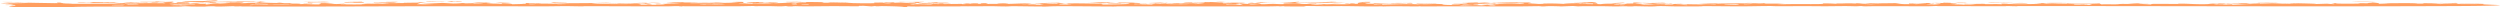 <svg xmlns="http://www.w3.org/2000/svg" width="1368" height="4" fill="none"><path fill="#FF9E5F" d="M113.596.387c-3.09-.18 7.227-.062.376-.332L118.267 0l1.096.3-5.767.087Zm-2.619 1.25c1.758-.285 7.344-.361 1.309-.624-.479.098-.971.196-1.45.293l-6.299-.227-2.26.112-2.87-.51 2.568.075c3.368-.138 6.365-.176 10.938-.201l-1.206-.12 6.951.204-6.111.205c2.977.266 8.226.118 10.959.062 3.721-.076 2.88.05 5.641-.002.441-.008.491-.108 1.362-.11 4.397-.007 12.937.045 7.943.277-7.237-.03-13.409.156-20.509.088 1.878.268-1.862.359-6.966.477ZM243.923.783c-2.193.13-6.659.078-9.686-.012h-.01c-.666-.02-2.174-.193 0-.186 3.544.012 5.258.284 7.118.1.832.034 1.706.064 2.578.098Zm7.702-.016c2.174.067 1.188.272-1.534.216-1.136-.023 1.094-.184-2.98-.02-.831-.128-1.651-.244-2.473-.368l2.954-.007c-.705.21 1.86.113 4.033.18ZM142.126.955c.342-.189-1.09-.188-3.528-.319l6.894.02-3.366.3ZM88.067.925h-.01l-2.255.09-1.346-.202-8.005.19c.323-.206 5.105-.172 7.74-.316 3.916.062 5.803.181 6.058.356L88.067.926Zm640.592.823 2.661-.172c-1.184-.026-2.359-.046-3.554-.076-3.123.248-3.417.029-7.509.044-12.544.047-9.216.433-20.545-.132 9.096.027 5.6-.239 11.084-.443 1.136.155-4.298.506-.616.58 6.345-.165 12.446-.319 19.486-.425l-.616-.081-3.34.051 3.606-.216c-1.547.163 2.396.072 1.869.26-.236.083-1.978.2-3.006.28 2.653.043 5.374.082 8.057.125l-4.159.2-3.397.005h-.021Zm571.091-.87c-3.37.195-9.49.227-12.71.01l12.71-.01Zm-1209.246.31-1.132-.1 5.062-.183c.323.095.654.191.986.286l-4.916-.004Zm107.741-.107c-1.232.005-1.34.002-2.875-.011h.005c-.608-.005-5.697-.061-5.13-.135h7.807c.079.049.096.097.193.146Zm-29.74-.043h-.01c-.92-.012-1.791-.035-2.74-.039 3.417-.116 3.956.092 7.061.033 3.103-.059 5.021-.174 7.655.111-.979.043-2.033.104-3.042.153-4.406-.113-5.593-.006-9.127.106l.203-.364Zm504.305.134c-.842.14-1.781.002-1.878 0h.005c-7.459.13.971-.078-6.069-.1 1.047-.035 2.078-.072 3.115-.108 1.606.068 3.261.145 4.827.208Zm-242.362-.014c-.069-.04-.151-.082-.219-.123 4.23.01 5.309-.151 8.824-.004l-8.605.128Zm-210.88.22c-4.69.079-8.161.113-12.665-.01l-.01-.001c-.26-.008.996-.094.657-.115-.929.013-1.889.032-2.828.048-.127-.07-.249-.138-.376-.206l7.942.058-1.184-.12 6.747-.062c-.783.113-1.564.225-2.337.338l4.054.07Zm281.309.229c-.745-.045.633-.12-.522-.158-1.156-.038-3.286.045-2.787-.081l4.775-.054c-5.102-.228-10.192-.022-10.27-.303 4.896.073 8.922.039 13.662-.039-.196.223-4.937.416-1.952.626-.959.003-1.967.007-2.896.008h-.01ZM21.975 3.985c-2.899-.017-9.54.074-13.203-.056-.9-.032-3.903-.447-3.887-.502.088-.184 3.754-.21-.173-.33 1.321 0 2.603-.007 3.914-.01a48.724 48.724 0 0 1-.694-.371l-4.79.056c-.079-.04-.157-.082-.235-.123 5.738 0 2.35-.159 5.328-.306L0 2.12c1.576.009 3.437.015 4.827.026.186-.21-3.131-.16-3.7-.198-3.202-.22 13.1-.11 14.434-.415-2.604-.034-5.336-.067-8-.1l2.302-.113c6.042.21 12.816.285 19.856.416l1.9-.026c-.186-.095-.362-.189-.548-.284l2.891-.033c-2.83.312 1.089.308 5.819.498-2.517.11-5.621.043-5.407.248 8.637-.158 18.75.065 27.152-.113 2.086-.044 2.079-.307 6.982-.283-.166.029-.195.081-.302.12 8.48-.127 13.626-.202 22.44-.074-.51-.094-1.01-.19-1.52-.284l-5.604.142c-1.273-.156.608-.226-4.973-.224-4.574.001-1.851.07-3.095.117-1.684.063-3.162-.061-4.973.01-1.4.054.115.183-3.538.15 1.469-.167 2.968-.34 4.446-.51l2.667.115-2.688.133 9.45-.239c-1.066.242 2.324.151 4.165.123 2.868-.045.41.121 2.291.094 1.88-.029 3.908-.214 7.306-.175-1.821.108.657.204.177.304-.48.099-4.073.121-.62.23 6.639-.083-.566-.461 3.918-.523 5.386-.073 6.668.543 5.063.676-1.264.104-5.61.083-6.884.187 7.786.188 7.853-.182 9.185-.255 4.837-.264 1.588.44 7.316.186-.108.131-.195.25-.303.376.989-.024 1.645-.056 2.839-.075-3.521-.257-.639-.246.841-.246 2.33 0-1.27-.126-.653-.158 1.665-.087 4.298-.047 2.683-.16.724.052 1.51.105 2.254.157 2.723-.065 9.122-.615 3.032-.504.568-.204 2.538-.106 4.076-.075 1.537.031 1.508-.099 2.859-.075 5.376.096 1.859.319 1.007.493 7.1-.12.15-.2 10.38-.28.989-.142-3.738-.293.198-.375.725.247 3.624.424 9.274.506l1.643-.171c3.085.228 1.508.464 7.218.182-3.066.52-.958.187 4.154.399 1.038.042-1.361.15.088.205.657.025 2.252-.057 3.857.006.783.031 4.446.231 6.982.136-1.86-.252 2.958-.466-1.174-.674 7.638.051 12.984-.07 4.425.274l5.819.228 4.075-.18c.206.207-.001.265 5.323.229l-6.93.148c-.078.041-.401.085-.323.125 2.841-.08 10.841-.113 12.78-.168 1.939-.055-1.806-.07-1.248-.124 4.651-.44 4.282-.115 7.62-.191 1.958-.045-2.718-.093-1.67-.112 3.885-.07 5.687.164 9.132.167a982.207 982.207 0 0 1-3.632-.402c3.613.007 7.642.008 11-.034 1.319-.017.323-.116.538-.122 1.069-.034 5.416-.088 5.876-.089 3.465 0 3.564.136 6.93.144l-3.856.033c-.588.222-1.187.444-1.775.666l9.91.048-7.264-.222 11.34-.538 5.897.33c5.345-.029 4.269-.476 6.805-.084l4.728-.1c-.225.057-.448.113-.673.168l5.698-.103c-1.997-.198-3.955-.406-5.933-.598 3.738-.043 3.81.125 4.368.167 1.478.11 4.413-.039 5.589.064.397.035-3.267.146-2.004.273.246.025 5.152.493 8.282.385-.06-.085-.301-.189-.428-.281 4.209-.052 6.355.391 5.797.515 2.243-.087 5.521-.094 5.981-.23l3.428-.01c-1.194.331 3.585.27 3.899-.014l-5.908-.021c1.489-.349-4.493-.559 7.953-.236 2.38.181-4.23-.025-2.291.11 3.369.08 6.531.014 9.733.14 3.984.158-.918.31 8.365.109-20.476-.503 2.808-.34 12.425-.496 2.644.497 10.766.654 21.949.506-1.165-.138-4.684-.067-6.711-.112-2.027-.046.166-.128-2.358-.192-2.526-.065-7.891-.153-10.448-.25 2.166-.079 12.855-.264 5.787-.041 5.277.137 7.755.277 14.294.303 1.958-.216 1.813-.35 8.188-.356-3.77.3 3.473.508 1.878.817-4.52-.072-1.994-.373-4.608-.517-.268-.014-4.479.061-5.458.056 4.25.27 5.719.371 3.105.693 3.006-.029 4.876.012 5.15-.142l1.874.2c.978-.001 1.859-.008 2.896-.006-1.428-.232 1.34-.09 3.309-.194 1.968-.106-.673-.289 4.733-.291-1.802-.054-3.449-.1-5.192-.152l10.468-.18c-2.449-.14-7.754-.351-7.609-.537 1.606.07 7.106-.054 7.708-.059 2.331-.019 1.06.099 1.237.102 3.661.057 6.677.017 8.068.195 2.751-.08 4.826-.035 7.744-.04 1.606-.002 1.293-.133 2.233-.108 6.248.166.296.335 12.347.013-1.459-.09-2.898-.184-4.357-.276l4.075-.103 2.724.05c-.019.197-.043.395-.062.592l3.001.032-5.146.059c-.156.034-.303.07-.459.104l7.629.162.146-.206c5.739.095 5.876.153 11.33-.036 4.201.002 7.622-.285 10.051-.406l2.624.116 1.681-.17 3.334.237c.617-.18.937-.237-3.381-.3 1.479-.224 9.08-.125 12.175-.05 2.347.057-.258.244.036.267.98.078 4.85.01 5.662.024 3.437.053 5.846.044 8.95.085.604.008 2.293.127 2.437.13 1.116.021 3.872.079 4.185.08 16.164.089-1.107-.426 13.923-.372-.45-.067-.864-.135-1.304-.203l3.418-.012c1.439.057-.302.16 2.557.077a29.25 29.25 0 0 1-.569.25c1.244-.045 2.442-.09 3.715-.135 1.998.29 9.291.356 8.773.697-.177.116-5.347.235-2.615.359 2.22.024.718-.114 1.623-.122 6.542-.05 6.162.144 8.835.092l1.294-.252 3.038.073c.234-.056.48-.111.714-.167l-2.891-.012c1.216-.216 12.377-.313 8.12-.129-1.733.075-4.907.043-2.901.3 2.987-.038 6.375-.075 9.518-.112l.288.165c4.236-.036.383-.256.391-.374l2.917-.01c.411.054.801.11 1.232.162.039-.085.582-.283 3.47-.21 1.857.048-1.068.263 2.473.233-.264-.133-1.543-.294 2.401-.337.392.139.933.265 1.237.41 4.905-.132 7.137.081 12.895-.073 3.652-.098 8.656-.445 11.016.09 2.671.014 1.824-.12 2.614-.15 3.731-.14 6.506.113 7.202.127 4.434.096 6.422.008 10.035.128-.196-.099-.302-.193-.459-.29-3.31.15-4.986.142-9.628.11l4.67-.06c-.254-.08-.507-.16-.751-.24-14.357.316-11.007-.184 1.028-.293 1.038.149 2.113.297 3.141.446 6.953-.225 10.225-.03 18.088.017.934.005 4.339-.08 5.803-.085l-.073-.001c.91-.14-.323-.205-.47-.33l2.38-.048c1.771.096 1.148.174 4.634.152l-1.404-.286c3.819-.003 6.318.1 9.873.055l-1.785.109c7.737.091 1.58.651 7.426.373.373.048.735.098 1.107.147l-7.218.035c-.048.07-.101.138-.14.207l7.739-.063-5.652.14 8.96.099c-3.171-.254.94-.285.167-.537 5.288.21 9.442.486 17.639.309 1.625-.035.742-.211 5.354.003-1.116-.28 4.661-.411 3.919-.677-1.606.013-3.27.02-4.827.036 1.772.093 2.066.347-.626.422-3.437.096-8.451-.08-8.246.202-1.37-.013-2.645-.021-3.976-.032l1.623-.21c-3.788.109-6.169.073-7.99-.103l13.532-.12c-.665-.013-1.339-.025-2.004-.036 3.418-.18-.108-.351 6.267-.39-.039.083-.07.165-.109.248 2.321-.22 8.676-.219 6.648-.472 1.919.077 2.311.127 3.397-.01 5.063.193 8.315.436 6.513.727l5.631-.14-3.262-.239 9.827.015c.313.235-6.296.071-4.389.281.382.042 2.142-.048 2.604-.024 4.877.257-2.779.071-1.341.268 7.266.06 1.452.39 11.46.114.264.067.548.137.793.204 3.474.004 3.192-.15 6.179-.178 1.87-.018 4.217.251 6.283.068.368-.034-3.106-.363 4.195-.349 5.667.012 3.309.244 6.372.327 3.065.082 10.077-.24 12.144.125-1.606-.048-3.651-.075-5.433-.114-.724.07-1.43.141-2.145.212 4.074-.092 8.285.017 11.027-.153 5.435.26 11.513.019 9.868-.275-1.789.043.157.17-2.327.09-.255-.07-.523-.137-.778-.206 4.231.009 7.169.007 5.24.215l1.962.015c.117-.15.222-.302.339-.453l2.354-.05 2.624.1c-1.184.238-3.203.246 3.476.38.019-.083.048-.165.068-.248 5.591.105 5.739.305 12.759.297-5.386.286-8.333-.22-8.313.353l-4.065-.113c-.206.083-.41.166-.606.25 7.256-.045 19.309-.592 24.167-.229.588-.044 1.177-.083 1.775-.13 4.759.219 6.814-.273 11.642.01.498.03-.544.492 5.74.475-.156-.06-.238-.16-.365-.237l4.065.113c.245-.055.502-.11.747-.166l-6.957-.065c1.929-.02 3.869-.038 5.798-.057-2.516-.091-3.651-.092-2.134-.237l6.554-.027.673-.112c-1.057-.11-2.126-.22-3.183-.332 5.689.09 10.636.096 15.003.314.744.037-1.888.181 3.183.05.079.077.215.14.303.21 6.209-.214 8.248-.15 14.721.005-4.191-.145-.451-.05.616-.128.732-.053-2.123-.046-1.8-.101.323-.056 4.032-.28.861-.307-7.776.46-9.894-.09-19.883.131l4.624-.178-2.155-.119c5.571.09 2.861.032 5.15-.04 2.292-.07 6.457-.13 9.248-.15.879-.006-.049.097 1.936.107 1.351.007 5.044-.146 5.897.034.558.117-5.375.44 2.828.439 1.544.115-2.389.079-2.474.093-.715.136 4.329.24 6.659.135.189-.01-1.651-.116.35-.157 4.749-.1 7.492.022 10.567.187.333-.194 4.33-.425 9.305-.353l.751-.168-2.317.088c-.842-.035-1.734-.06-2.557-.101 5.003-.048 5.711-.315 8.11-.412 8.21-.334 3.234.372 1.753.493-1.067-.049-2.099-.104-3.157-.156.118.068.237.136.345.204 12.289-.002 1.871.438 8.109.563 1.606-.332 6.187-.364 12.023-.153l1.942-.004c.107-.049.106-.123.282-.154 7.031-.057 8.283.454 8.949.503 2.957.215 5.26-.083 6.132-.085 3.672-.01 4.739.122 8.235.065 3.759-.061 1.189-.163 2.332-.253.918-.072 3.884-.085 5.109-.16-.486.061-1.028.121-1.513.182 3.897.084 7.081.165 11.507.185 4.994-.447 9.243.307 7.52-.304-4.192-.042-6.535-.112-8.778-.267l8.256-.06c.803.068 1.372.133 2.322.201 2.056-.142 6.823-.081 8.694-.123 8.765-.196 6.053-.438 14.053-.03-5.766.04-5.757.238-11.475.21 1.234.142 4.14.113 2.26.282 5.532-.041 3.743-.193 5.897-.327 1.857-.116 5.596-.123 5.385-.274.382.083.678.163 1.059.246 3.584 0 7.167 0 10.75-.002l-4.581.26 3.465.098c8.813-.27 24.011.224 21.583-.452 4.249-.022 4.779.063 7.089.19.26-.05.51-.093.76-.15 2.74.054 4.85-.14 7.26-.09 2.42.05 3.02.233 3.38-.073 1.56.087 3.12.16 4.68.242l2.8-.207 4.41.109c.79-.146 6.56-.083 9.11-.181 2.42.157 2.35.653 8.04.564-.15-.123-.3-.246-.44-.369l3.92.077c.08.04.14.08.22.12l-1.99-.037 1.71.203 5.98-.301-8.08-.229c3.38-.09 5.73 0 8.67-.1 2.56.17 1.61.267.57.451.95-.016 1.91-.03 2.86-.047-.62.185.98.294-4.57.28.38.052.77.102 1.14.157.92-.009 1.51.036 2.5.015 2.73-.055 4.81-.378 4.63-.492-.1-.06-2.79.054-2.68-.03.27-.205 6.42-.113-2.46-.318 2.95-.13 3.61-.032 6.86.005l-.75-.204 4.53.094c-2.1.35 9.02.483-.99.79 2.96.015 5.91.03 8.85.047l-1.82.108-3.99-.056c1.57.065 3.14.13 4.71.197 3.7-.082 5.15-.207 6.84-.362-4.3-.113-2.9.041-6.25.072.11-.098-.04-.188.25-.291 1.74.203 7.39.055 8.71.045 3.99-.03.86.17 3.53.174 2.67.004 5.83-.115 8.01.083-.04-.111-.21-.226-.37-.327 4.16-.036 3.33.095 3.76.112 6.88.279 10.61.043 18.47.015-1-.035-2.01-.066-3.02-.098 5.94-.236 1.94-.163-3.21-.241 4.83.023 7.59-.177 11-.237s9.25.044 11.39.124c-4.89.13-10.16.044-15.59.08.62.113 1.22.208 1.86.332 3.3-.237 5.21-.078 6.3-.047 3.19.092 3.09-.111 5.02.108-.08-.075-.14-.139-.22-.21 6.59.032 13.7.165 17.99-.113.39.181.69.356 1.14.54 2.79-.136 5.18.003 7.53-.028 2.34-.032 1.45-.178 4.2-.235.51-.01 1.57.081 2.82.014 1.27-.068 5.94-.572 6.49-.132 2.36.002 4.6.018 6.91.026l-6.75.074 5.75.32c.24-.095.49-.192.72-.286 5.17-.116 8.92.04 14.14.003.87-.007-1.18-.195 2.69-.147 3.86.048 6.73.4 13.32.264.34-.007 2.29-.276 4.65-.09.53.042-1.73.105-.49.16 1.23.055 6.74.101 7.17.233-.06-.047-.4-.095-.57-.143l2.84-.066.27.247c5.4-.192 8.2-.505 16.21-.401l-6.75-.36c-.62.084-1.23.169-1.84.253l-11.09-.1-1.81.286-2.92-.037c.24-.069.49-.138.74-.207l-5.81.052c3.93-.408 10.97.034 10.46-.307l2.62.16c.38-.166 2.15-.118 5.27-.092-.71-.082-1.5-.162-2.16-.245 3.04.116 8.42.104 11.57.149 1.38.02 0 .14.41.153 2.1.074 6.13-.135 6.97-.119 5.03.099 8.3.496 13.8.234-5.67-.065-2.59-.037-4.61-.183-.63-.045-7.95-.14 1.22-.098 1.08.005 17.72.28 12.25.49 2.69-.067 4.8-.145 7.27-.216 6.03.554 3.94.033 2.19-.253.99-.001 1.93-.004 2.95-.004-2.17.3 8.86.32 12.6.168 1.25-.051-2.25-.147.65-.193 1.38.021 2.94.049 4.4.072-2.11-.19 2.04-.264 1.98-.457 2.65.172 4.68.538 3.22.736l6.6-.24c-1.02-.047-2.05-.092-3.07-.138 7.17.122 16.38-.155 17.88.252l2.86-.009.87-.206 12.89.18c-3.83.042-4.74.14-8.75.06 1.54.08 3.12.159 4.63.238 6.05-.213 6.87-.353 15.97-.29.41.003 7.28.182 7.52.2 1.07.079-.56.194-.08.234 1.33.113 9.42.396 9.27.438-1.98.523-29.21.53-36.57.557-76.39.28-151.09-.094-226.99-.03-.78 0-.44.078-.77.081-2.07.02-4.1-.1-4.86-.106-1.64-.01-.74.101-1.93.101-12.32 0-23.94-.066-36.27-.047-.81.001.01-.088-1.4-.072-.72.008-3 .145-4.65.147-5.73.007-10.55-.037-16.61-.035-3.31.002-8.27-.01-11.97-.008-1.64 0-3.34.063-4.95.065-2.3.003-1.83-.123-2.18-.131-1.55-.034-1.76.105-3.23.101-2.73-.006-2.88-.1-6.35-.091-2.47.005-8.14.079-11.269.1-7.305-.107-16.511-.065-23.327-.03-4.034.022-4.408-.108-6.053-.107-5.797.002-10.196.168-15.64.173-7.225.007-13.628-.102-20.629-.11-1.135-.001-.874.118-1.988.12-4.123.012-9.395.033-13.067.017-4.093-.02-5.602-.192-9.607-.157-1.174.01-1.519.162-3.486.182-3.143.03-6.59-.103-8.783-.118-3.006-.02-.392.134-4.446.114-.167-.001-.773-.112-1.644-.106-2.536.014-2.284.101-5.996.093-.356-.001-5.277-.106-5.766-.107-2.879-.001-8.676-.038-10.38-.016-6.091.08-1.296.246-6.476-.114-2.281.088-4.543.177-6.962.263 1.614-.08-4.935-.196-5.396-.188-3.807.06-1.539.2-6.366.177 6.375-.324-6.228-.042-9.039-.034-13.533.04-25.834-.04-39.436-.038-4.553 0-10.655.07-15.473.068-1.122 0-.274-.077-1.262-.079-.986 0 .107.085-1.018.08-7.001-.03-12.487-.192-18.901.011-.313-.03-.303-.052-.82-.084-5.249.181-15.357-.063-19.157-.097-5.943-.052-7.461.071-11.778.046-5.709-.033-14.281-.273-10.453.123-3.916.013-7.686.016-11.642-.02-.44-.005-.137-.106-.313-.108-1.116-.014-1.48.076-2.234.08-2.044.011 1.292-.097-1.623-.066-1.537.016-2.41.094-6.679.096-25.736.009-53.676-.02-80.057-.033-1.812 0-.62.097-2.891.09-7.893-.02-22.021-.185-28.827-.162-6.806.022-5.271.164-9.529.224-.823.011-.149-.07-.893-.07-5.004-.008-10.97-.135-15.024-.154-2.681-.013-2.466.115-4.326.124-2.771.013-5.624-.116-7.102-.12-6.952-.018-11.731.086-18.223.033.254.028.421.054.636.082l-23.05-.014 1.075.078c-9.018-.014-7.989-.293-7.196.295-.656.02-1.351.044-1.978.064.255-.303-5.201-.525-12.143-.602-.51-.005-3.926.29-3.554-.059-.891.085-1.422.144-2.176.22-1.469-.106-2.957-.21-4.425-.316l-2.391.047c-.117.068-.027.14-.281.206-3.682.01-11.233-.074-14.142-.065-7.228.022-14.585.206-20.207.007-2.738.02-.018.154-4.091.137l-1.372-.203c-3.329.304-4.024.12-8.585.056-3.084-.043-5.104.03-8.041.016-.745-.003-.639-.092-1.148-.09-1.706.01-6.572.132-7.776.136-10.908.032-20.28.018-30.669-.015-1.116-.003.331.085-.825.081-1.859-.006-.765-.14-1.842-.147-3.004-.018-3.027.124-7.217.132-13.798.024-29.661-.083-44.075-.092-.451 0-.424.083-.914.084-3.191.004-6.422-.109-9.32-.107-4.808.001-8.422.118-13.171.118-9.284 0-17.578-.06-27.126-.064-7.815-.003-14.602.008-23.17.008-37.429-.002-75.621.263-113.304.122-.959-.003-.569-.077-.861-.074-2.781.032-3.03.131-4.018-.077-3.543.041-4.662.198-8.94.187-2.28-.006-.578-.249-4.436-.124-3.483.113.361.246-9.998.11-.275-.003-1.624-.151-3.778-.113-2.165.038.341.144-4.87.176-12.23.075-27.711-.053-41.93-.014-.89.003-9.473.082-11.167.118-3.28.07-2.594.18-6.852.208-3.291.02-6.005-.104-9.874-.08-.45.004-1.205.132-4.112.115Zm720.883-2.486c.803-.125 2.253-.587 7.108-.447.46.014-2.024.332.657.382-2.624.034-5.179.044-7.765.066ZM.928 1.04l10.913.069c-2.507.056-5.018.111-7.515.168L.93 1.038Zm452.267.219h-.01l11.459-.18-1.205.133-9.038.207-1.206-.16Zm-30.173.464c-2.439-.052-1.842-.14-3.183-.225-.355-.022-2.004-.042-2.641-.045.235.055.538.11.793.164-5.689.133-16.816-.34-2.411-.531l-.636.208c7.158-.02 15.139.131 8.078.43ZM800.418 1.3c6.111-.227 8.071-.275 15.484-.12l-3.142.194c-1.224-.066-2.439-.13-3.663-.197h-.011c-.245.07-.49.139-.725.208l-7.943-.085Zm-611.31.259c-1.703-.455-1.212-.19 3.653-.293 1.684-.036.043-.115 1.091-.128 5.658-.073 6.11.232 4.847.39l-9.581.03h-.01Zm-146.812.094h-.01c-.147-.11 2.133-.14-.439-.245l5.881.001-1.743.03 1.53.116c.695-.128 1.34-.054 3.397-.011l-1.702-.409 7.176.122.089.103 2.692-.132c.245.04.48.081.726.122l3.261-.093c.33.1-2.064.142 2.182.117l-3.914.305-19.126-.026Zm191.07-.234c-7.021.019-5.044-.053-3.418-.278l3.418.278Zm361.736.2c2.037-.153 4.082-.305 6.168-.453 4.152-.086 8.306.194 5.182.303-3.76.132-7.688-.015-11.35.15Zm94.569-.068c-5.08-.071-.3-.254.846-.36 1.405.17 3.365.156 6.512.176-2.955.01-6.517.196-7.358.185V1.55Zm-176.322-.104c-2.036.004-4.061.047-5.881-.005.549-.147 4.19-.013 1.586-.23l3.898-.012c-.821.09.283.157.392.246h.005Zm-211.955-.201c3.996.174 4.753.1 8.778-.021.567.141-4.232.379-7.238.43l-1.54-.41Zm945.056.072c-.96.18-8.04.204-11.56.151l1.26-.081 10.3-.07Zm-547.923.06-1.498-.011c.525-.002 1.031 0 1.498.012Zm212.727.784c-1.674.17 3.302.227-2.74.16v.001c-3.995-.044-4.877-.055-8.579-.069 1.333-.218 8.842-.296-1.508-.341-.136 0 .135.13-1.519.112-.51-.006-2.144-.113-4.628-.144-.803-.01-6.838-.043 1.388-.045-.245-.152.197-.306.177-.454 3.211-.043 5.678.255 9.075.248 5.043-.011 7.61-.313 8.579.083-4.24.097-11.522.1-12.472-.139-4.103-.003-5.281.192-1.973.289 14.171-.123 3.891.29 16.298.134.147-.055.657-.115.579-.166 3.787.193-2.08.27-2.677.331Zm-29.631-.42 7.327-.351c0 .19-1.344.36-5.203.466l-2.124-.116Zm205.947-.05c.35-.104 1.29-.198 1.97-.296.75.087 18.38.17 9.41.255-1.3.013-9.25-.17-11.38.04ZM273.653 1.4c2.076.068 4.144.138 6.21.207l-9.545.133 3.335-.34Zm355.244.398c-.877-.004 2.035-.145-1.42-.123 2.576-.09 4.988-.167 7.505-.253l2.27.201 1.774-.129c-.353.098-.667.193-1.039.293-4.24-.21-5.212.028-9.09.011Zm-126.084.382c-.763-.212 5.377-.338-.663-.372 1.146-.14 2.988-.213 6.523-.225l1.701.16c.079-.143.988-.196 2.975-.298h.005c5.374-.01 5.053.038 6.346.272-5.69-.132-5.86.082-9.738.21-2.663.087-6.141.048-7.149.253Zm565.967-.488c4.03-.18.42-.347 7.56-.156l-1.39.136-6.17.02Zm-585.824-.24c.461.33 4.249.585 4.895.05-3.692-.108-1.889.194-4.895-.05Zm204.983.612c-7.099-.016-5.757-.387-2.839-.572l1.341.202 3.731-.092-2.233.462Zm-330.138-.25c5.425-.235-5.856-.13-2.067-.277 3.027-.118 7.014.119 5.506.267l-3.429.01h-.01Zm31.394-.067c-.89-.251.394-.178-3.893-.133-1.224.013-10.951-.081-6.867.126 3.476 0 7.148.004 10.76.007ZM770 1.698c.065.109-7.425.349-8.386.289-2.595-.163 5.305-.186 1.878-.41 7.589.197 9.86-.281 9.331.348-4.471.028-2.354-.102-2.823-.227Zm569.38.133h.01c-.5-.005-4.65-.165-4.14-.22 4.98.047 4.09.153 8.73-.02.26.055.47.11.75.166-1.84.033-2.86.1-5.35.074Zm-232.76.08c-1.83.028-5.17-.09-7.25-.083 6.63-.455 14.57-.03 7.25.083Zm-995.659-.274h.016-.016Zm853.757 0c.236.03.369.056.417.079v.006a14.502 14.502 0 0 0-.417-.084Zm-179.151.028c3.119.152-7.275.394-10.636.336.235-.07.272-.132.819-.212 2.713.18 9.298-.15 9.817-.124Zm-236.973.056c8.217.004-2.476.605-2.917.125.017-.009 2.705-.124 2.917-.125Zm172.18.007c-2.094.182 2.113.23-4.613.199l-1.175-.142 5.788-.057Zm-118.356.782c10.341-.101 20.231-.28 13.495-.782-.783.016-1.576.031-2.359.048-.117.245-3.005.11-7.232.103-.603.097-2.947.12-3.387.202-.851.16 1.843.272-.517.43Zm-436.574-.398.496-.126 4.91-.141-.793.24-4.603.027h-.01Zm705.702.145c.94-.46-2.343-.375-9.001-.143l9.001.143Zm-435.295.067c-.216-.131-.427-.261-.653-.392-3.535.136-2.878.286-1.184.459l1.837-.067Zm-50.922.055c1.466.028.718-.078.871-.076 3.712.056 4.234.104 8.788.025l1.665-.086c-2.106-.274-3.634-.124-8.089-.285.803.093 1.603.188 2.406.282l-7.421-.06-.882.087c.881.038 1.79.08 2.662.113Zm-238.397-.386-7.238-.033c-.088.067-.173.135-.261.203l7.499-.17Zm774.075.054c.191-.024.378-.048.543-.072-.016.03-.225.053-.543.072Zm424.733.155c2.73.047 6.66.016 9.66.026-.24-.17-7.85-.123-10.53-.225-.43.03-.29.179.87.199ZM678.118 2.05c-.686.084-1.37.168-2.046.253l-4.978-.028c-.05.069-.098.139-.147.208 7.334-.09 5.643.11 9.274.306-.705-.246-1.398-.493-2.103-.74ZM70.283 2.43c5.298-.047 7.177-.134 4.19-.341l-5.62.142c.48.067.96.133 1.43.2Zm947.207-.227c4.44-.078 4.51.2 8.84.045l-6.95-.155-1.89.11Zm-217.432.764c1.871.097 5.367-.364 10.625-.024 1.253-.101 2.038-.198 3.116-.297.626.108 1.338.217 1.936.324h.01c4.769-.036 1.677-.172 1.785-.286.05-.048 3.59.032 2.484-.072-1.91-.177-9.045-.075-9.065-.292 2.507.071 7.403.012 5.955-.133-1.587-.158-6.2.108-9.138-.024 4.21.346-4.485.24-5.474-.027-5.102.204-.413.288 4.816.278-3.192.204 1.507.094 2.281.263-3.292.102-14.589.017-9.331.29ZM559.35 2.593c3.526-.013 9.035.103 11.449-.069 1.406-.1-4.115-.178-.308-.335-3.435.015-4.219.077-3.632.215l-2.359.049-1.095-.08c-.412.056-.825.112-1.227.169l-2.505-.034c-.097.029-.264.053-.323.085Zm585.44-.398-2.93.005c.11.034.24.069.36.103l.27.082c-.57-.097-5.24-.26-7.2-.155-.99.052 1.26.237-2.93.27 3.04-.01 5.85-.035 8.79-.05-.26.054-.51.11-.78.165h.01l2.95.038 1.46-.458Zm-705.669.387c3.339-.108 4.457-.164 2.88-.339h-.01l-3.731.232c.284.036.567.072.861.107Zm510.651.042c7.099-.664-8.889-.257-5.845-.03.137.01 5.179-.043 5.845.03Zm-260.529-.355-5.86.015c.45.082.912.163 1.362.245l4.498-.26Zm-595.895.463c2.051.183 7.317.249 9.89.05l-4.055-.07c2.554-.022 5.081-.047 7.655-.068.137-.254-2.83-.107-7.295-.177-.692-.011-5.112-.326-6.638-.089-.307.049 4.395.082 1.127.224 1.43.011 2.662.009 4.013.015.098.06.195.12.303.181l-5-.066Zm486.531-.16c4.844.015 5.442-.086 6.45-.266l-6.758.06c.108.07.201.138.308.207Zm-443.238.219c2.652.029 1.516-.117 2.583-.145 4.035-.104 6.786 0 10.771-.065l-.762.082h.011c18.87.123 8.958-.208-2.333-.154-.264-.055-.518-.109-.783-.163-5.053.095-9.712.186-9.487.445Zm750.055-.144c.215.034-1.616.25 1.821.148 2.722-.315-1.742-.158-2.86-.28l2.803-.09c-5.563-.088-6.375-.013-4.347.217.144.015 2.367-.03 2.583.005Zm36.555.155c.764-.464-6.256-.255-6.001-.111.969.005 1.722-.073 2.75-.038 1.038.034 1.303.143 3.251.149Zm-201.115-.114c.205.002 2.271.198 2.066.045-2.556-.362-7.706-.129-6.805-.003 1.704-.006 2.839-.06 4.739-.041Zm-660.735.154c.097.013 5.252.091 5.918.018.548-.082.82-.17 1.231-.254-2.84.078-8.588.018-7.139.236h-.01Z"/></svg>